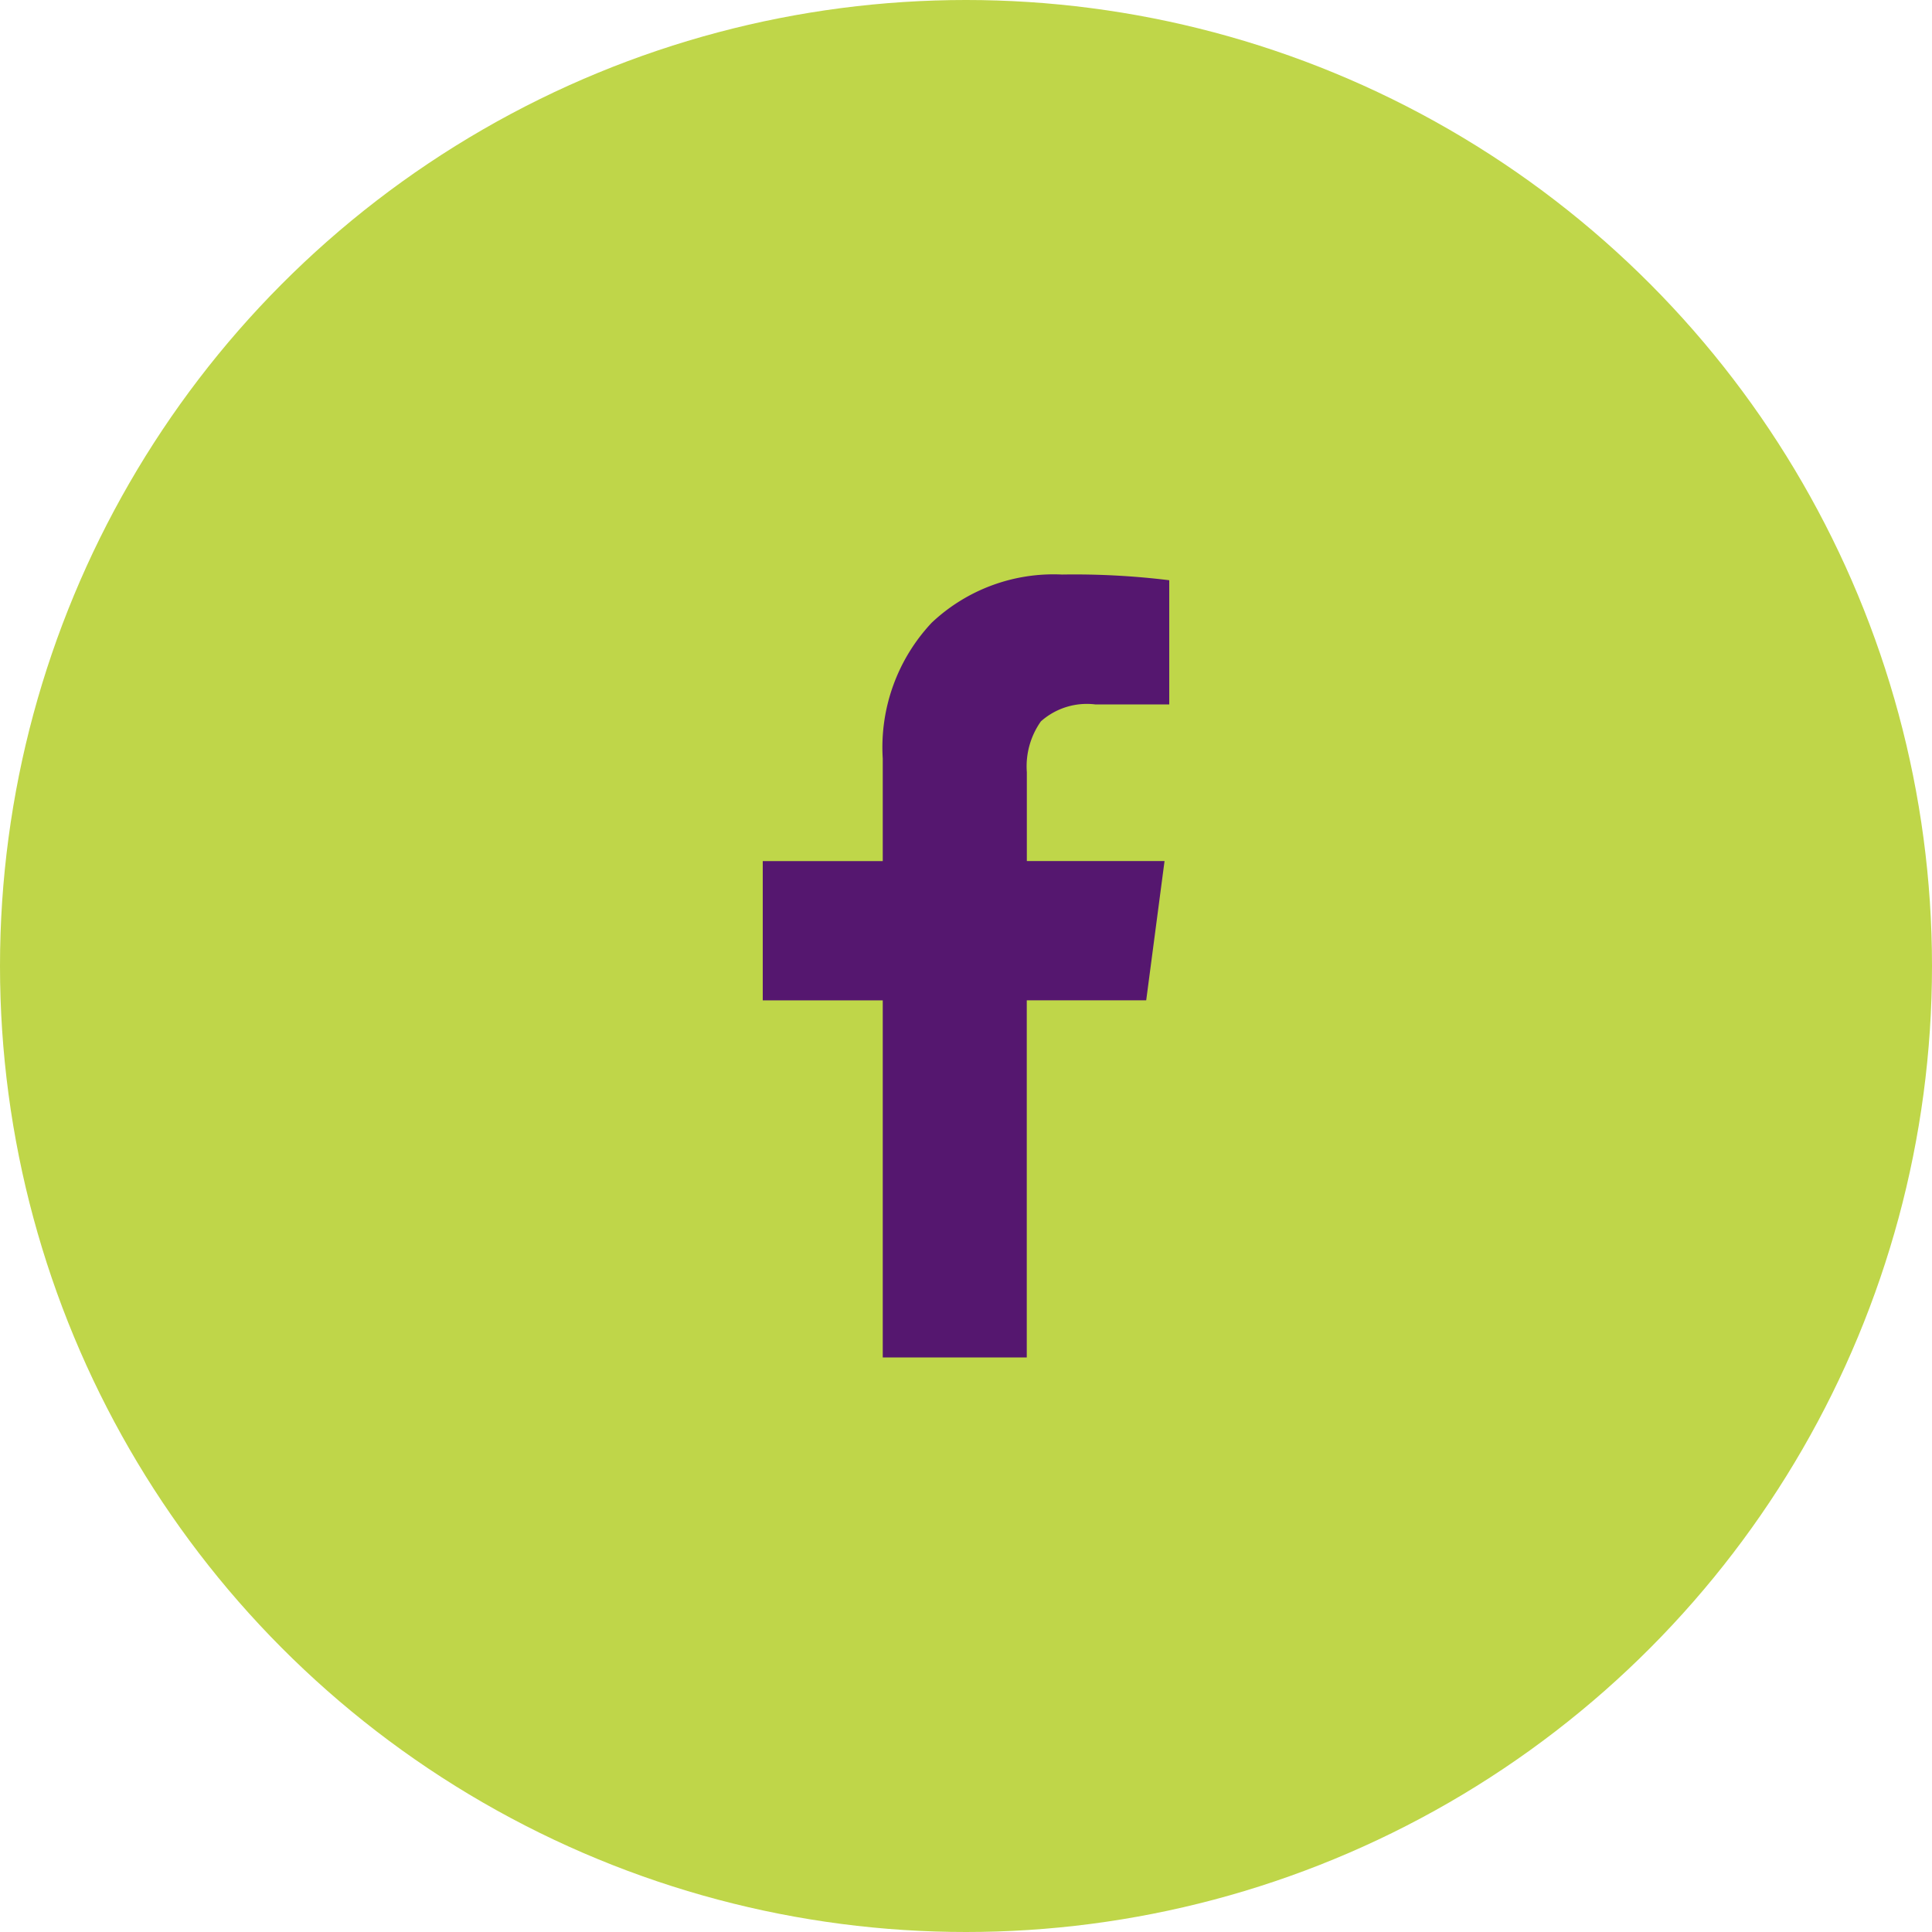 <svg xmlns="http://www.w3.org/2000/svg" width="55" height="55" viewBox="0 0 55 55">
  <g id="Group_3272" data-name="Group 3272" transform="translate(-869 -5790)">
    <circle id="Ellipse_3" data-name="Ellipse 3" cx="27.5" cy="27.5" r="27.5" transform="translate(869 5790)" fill="#bfd649"/>
    <path id="Path_101" data-name="Path 101" d="M12.844-20.411v3.536h-2.1a1.968,1.968,0,0,0-1.554.482,2.218,2.218,0,0,0-.4,1.446v2.531H12.71l-.522,3.964h-3.4V1.714h-4.1V-8.451H1.272v-3.964H4.688v-2.92A5.181,5.181,0,0,1,6.08-19.2a5.055,5.055,0,0,1,3.71-1.373A22.155,22.155,0,0,1,12.844-20.411Z" transform="translate(889.442 5826.929)" fill="#55176f"/>
  </g>
</svg>

